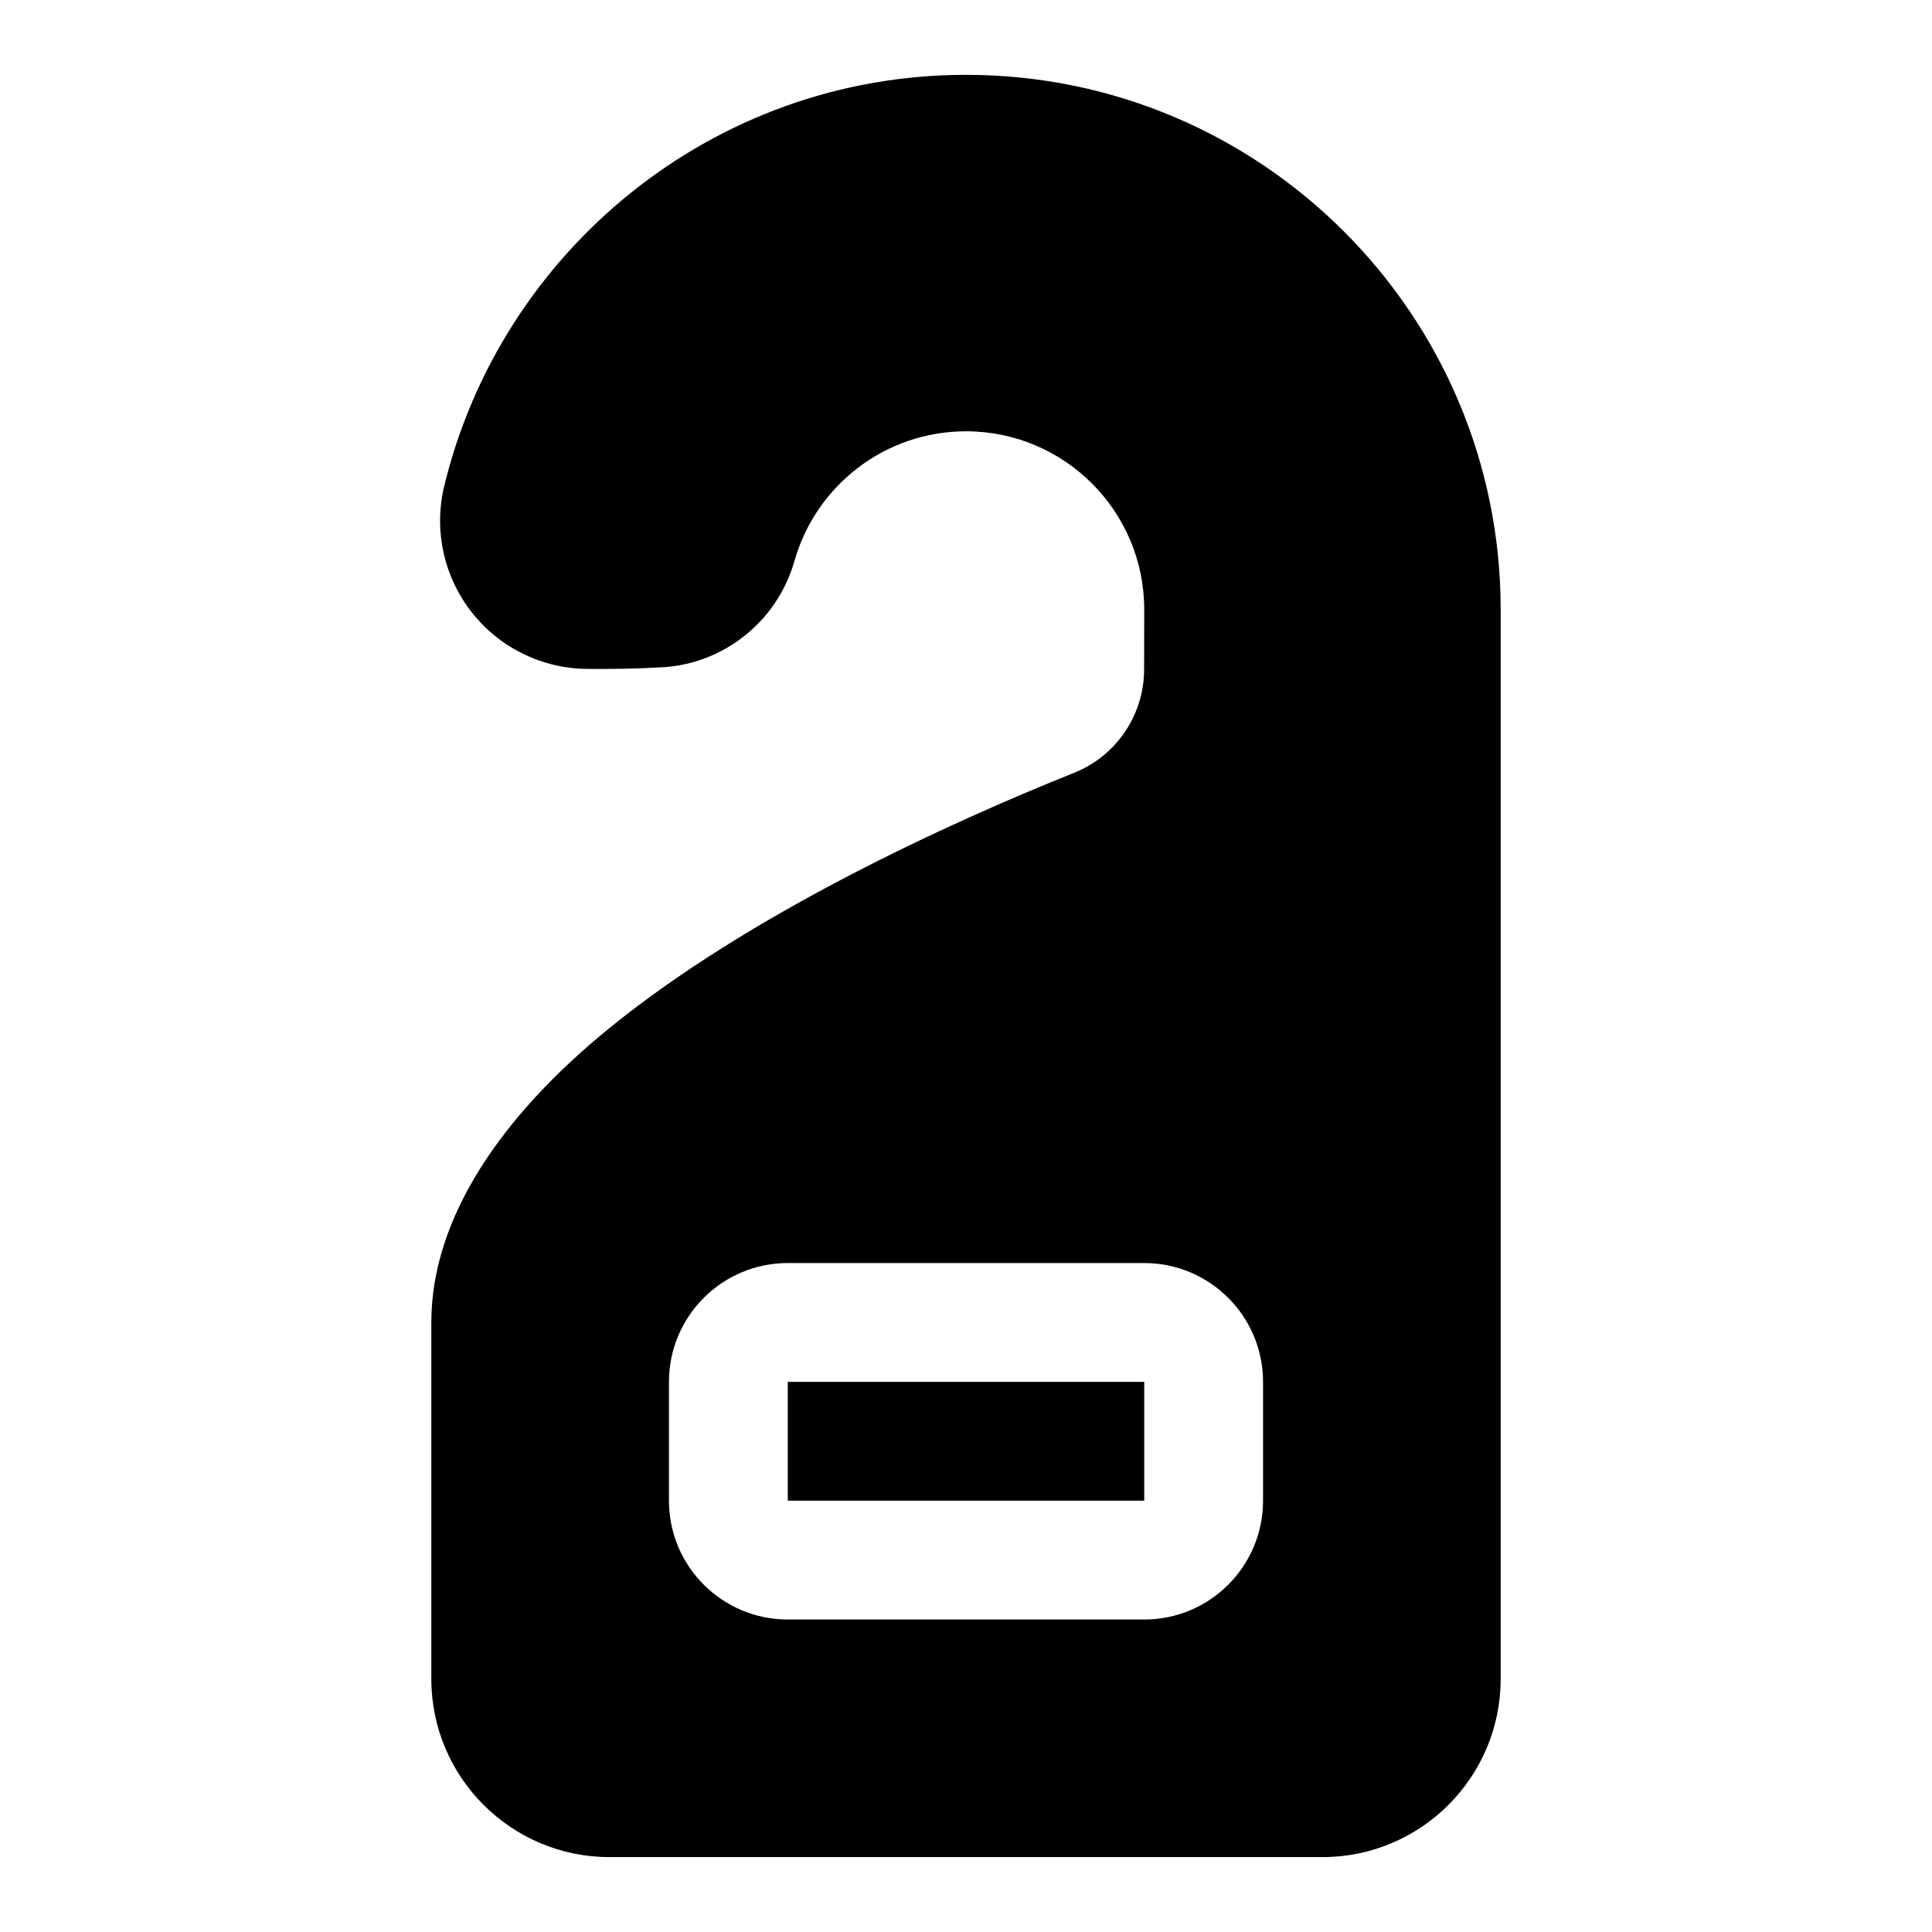 <?xml version="1.0" encoding="UTF-8"?>
<!-- Uploaded to: ICON Repo, www.svgrepo.com, Generator: ICON Repo Mixer Tools -->
<svg fill="#000000" width="800px" height="800px" version="1.1" viewBox="144 144 512 512" xmlns="http://www.w3.org/2000/svg">
 <path d="m299.9 321.28c5.984 0 12.219-0.016 17.918-0.379 16.988-0.219 31.977-11.652 36.699-28.168 0.016-0.016 0.016-0.031 0.016-0.047 5.606-19.836 23.852-34.387 45.469-34.387 26.07 0 47.23 21.16 47.23 47.23l-0.031 15.84c0 12.121-7.383 23.004-18.641 27.473-0.031 0-0.047 0.016-0.062 0.016-32.812 13.16-85.898 37.344-123.18 67.746-28.184 22.969-47.012 49.988-47.012 77.855v94.465c0 26.07 21.16 47.23 47.23 47.23h188.93c26.07 0 47.23-21.16 47.23-47.23v-283.39c0-78.199-63.496-141.7-141.7-141.7-67.055 0-123.31 46.695-138.33 109.23 0 0.047-0.016 0.094-0.031 0.141-2.691 11.668 0.094 23.898 7.543 33.266 7.445 9.352 18.75 14.801 30.715 14.801zm178.82 188.93c0-17.383-14.105-31.488-31.488-31.488h-94.465c-17.383 0-31.488 14.105-31.488 31.488v31.488c0 17.383 14.105 31.488 31.488 31.488h94.465c17.383 0 31.488-14.105 31.488-31.488zm-31.488 31.488h-94.465v-31.488h94.465z" fill-rule="evenodd"/>
</svg>